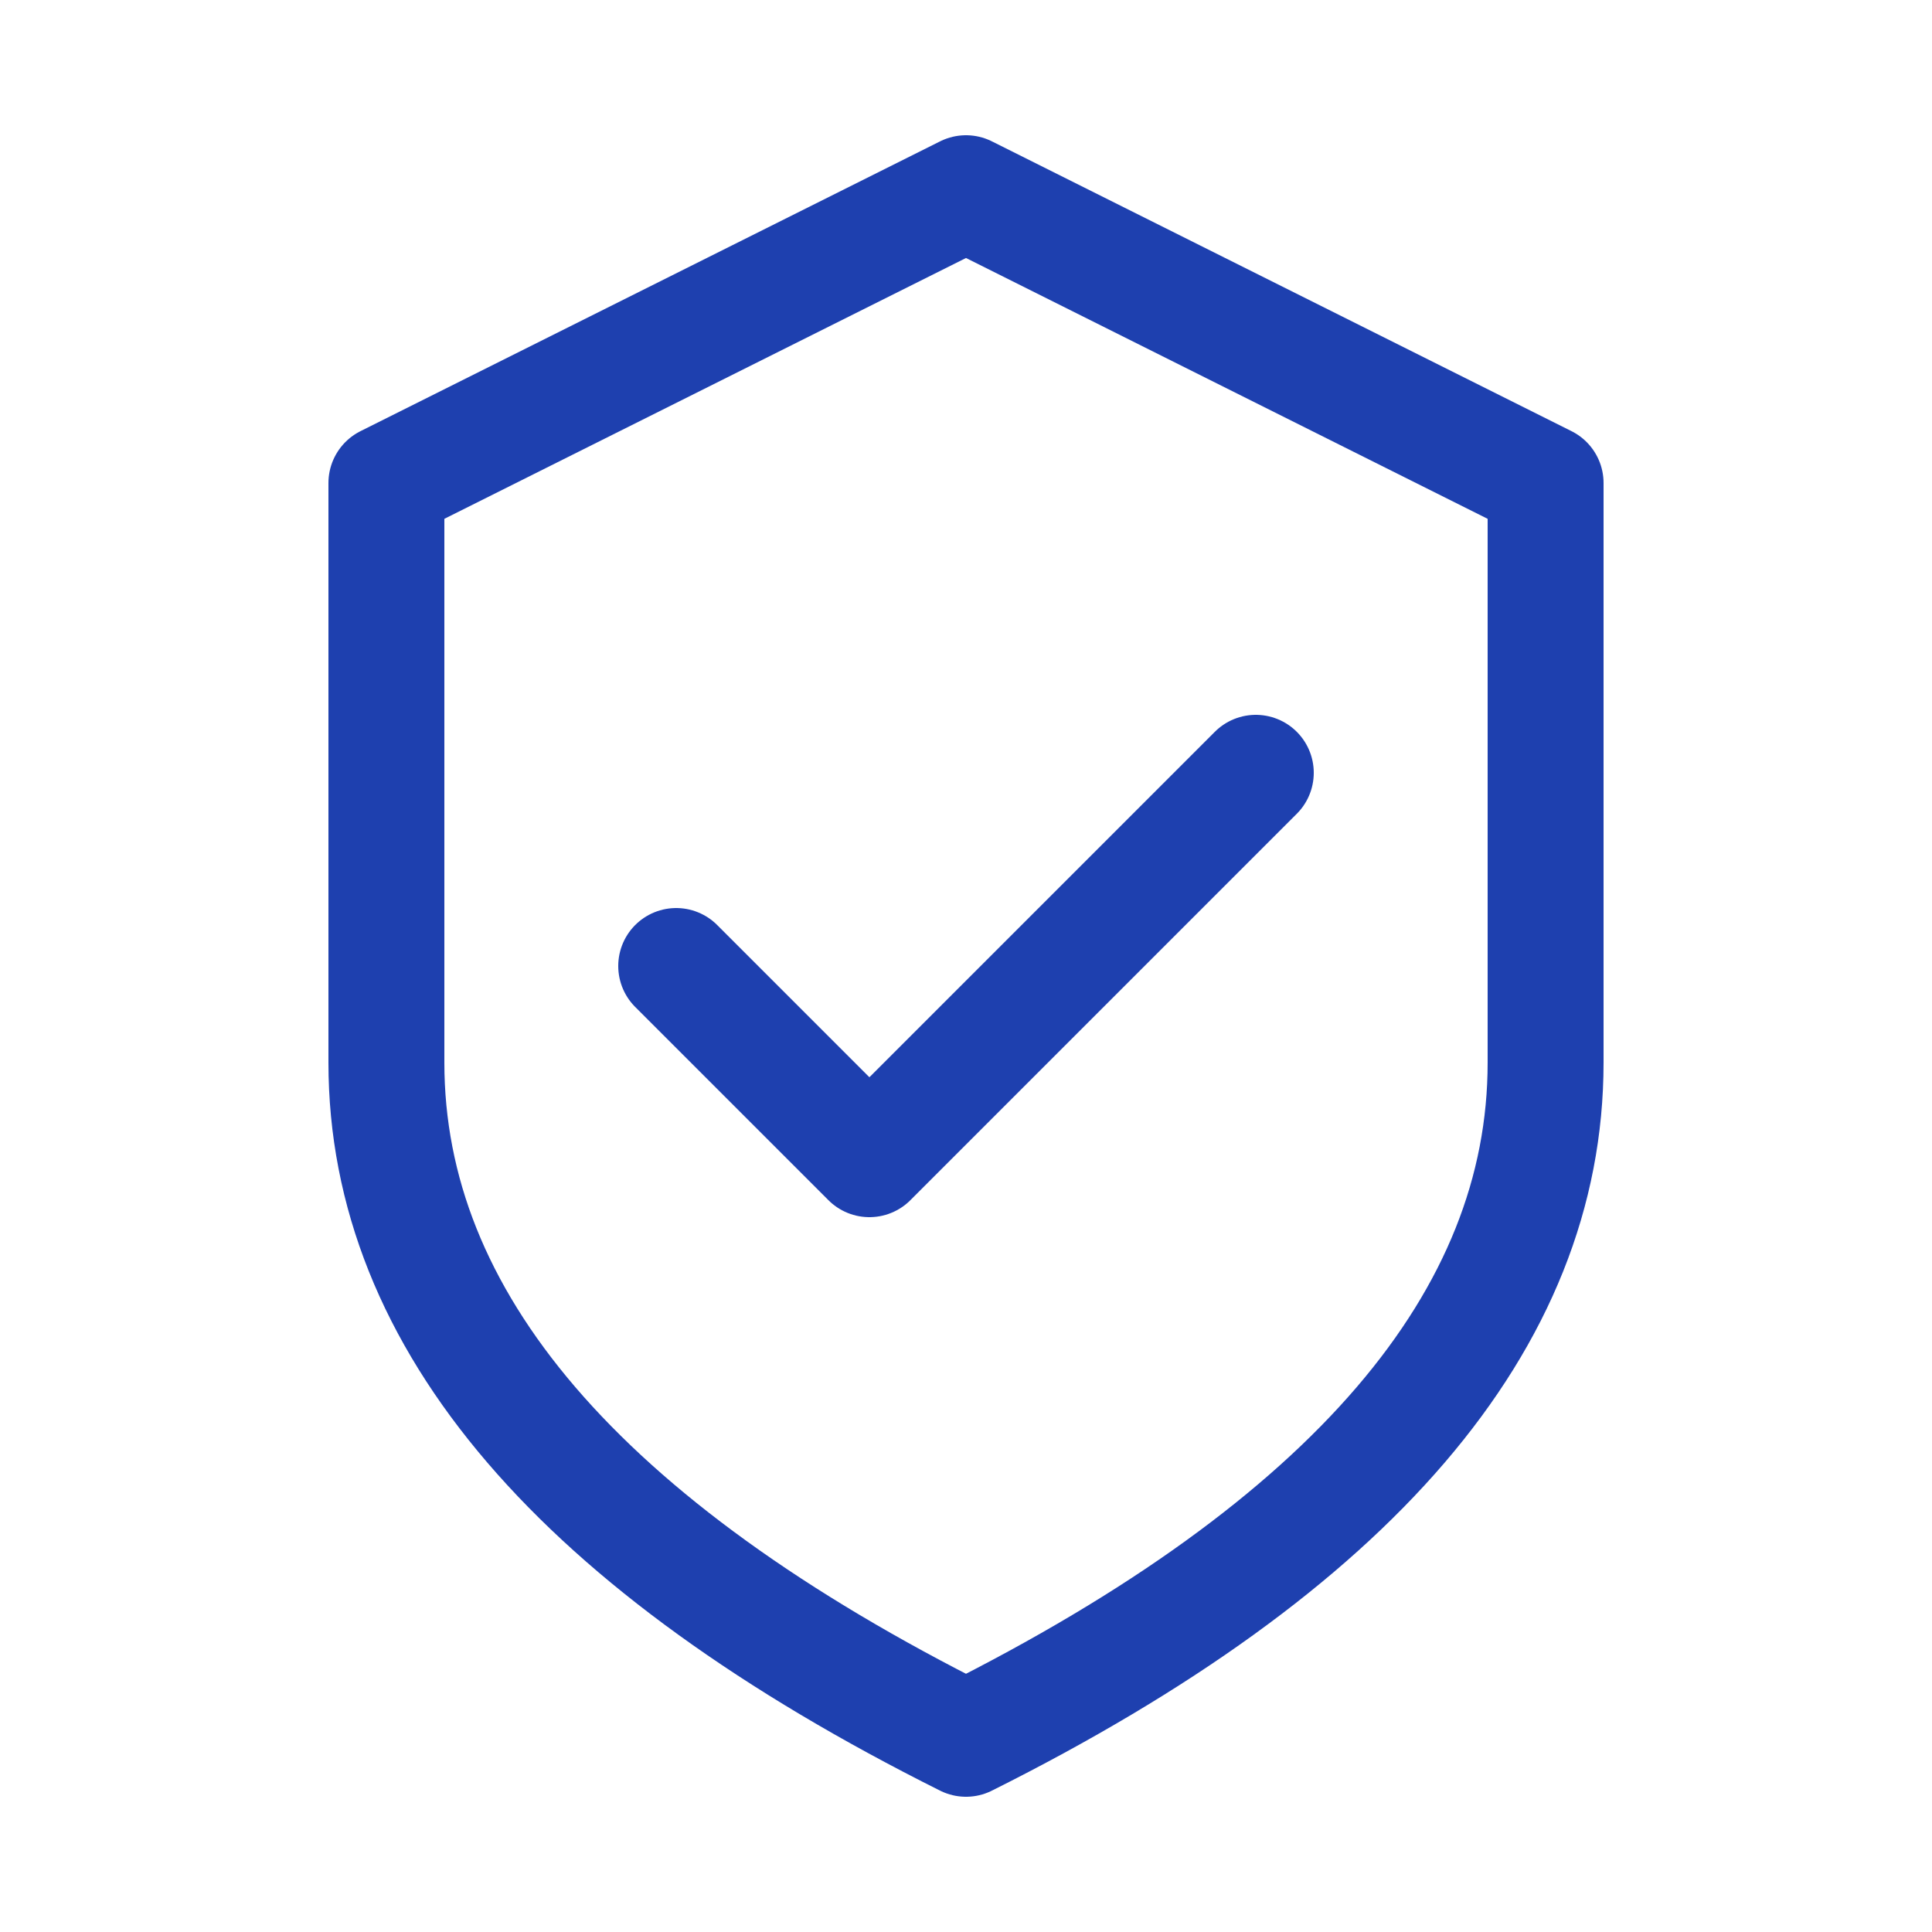 <svg xmlns="http://www.w3.org/2000/svg" viewBox="0 0 100 100" width="32" height="32">
  <!-- Schild-Outline mit dünnen Linien für Desktop -->
  <path d="M50 10 L20 25 L20 55 Q20 75 50 90 Q80 75 80 55 L80 25 Z" 
        fill="none" 
        stroke="#1e40af" 
        stroke-width="6" 
        stroke-linejoin="round"/>
  
  <!-- Häkchen mit dünnen Linien für Desktop -->
  <path d="M35 50 L45 60 L65 40" 
        fill="none" 
        stroke="#1e40af" 
        stroke-width="6" 
        stroke-linecap="round" 
        stroke-linejoin="round"/>
</svg>

